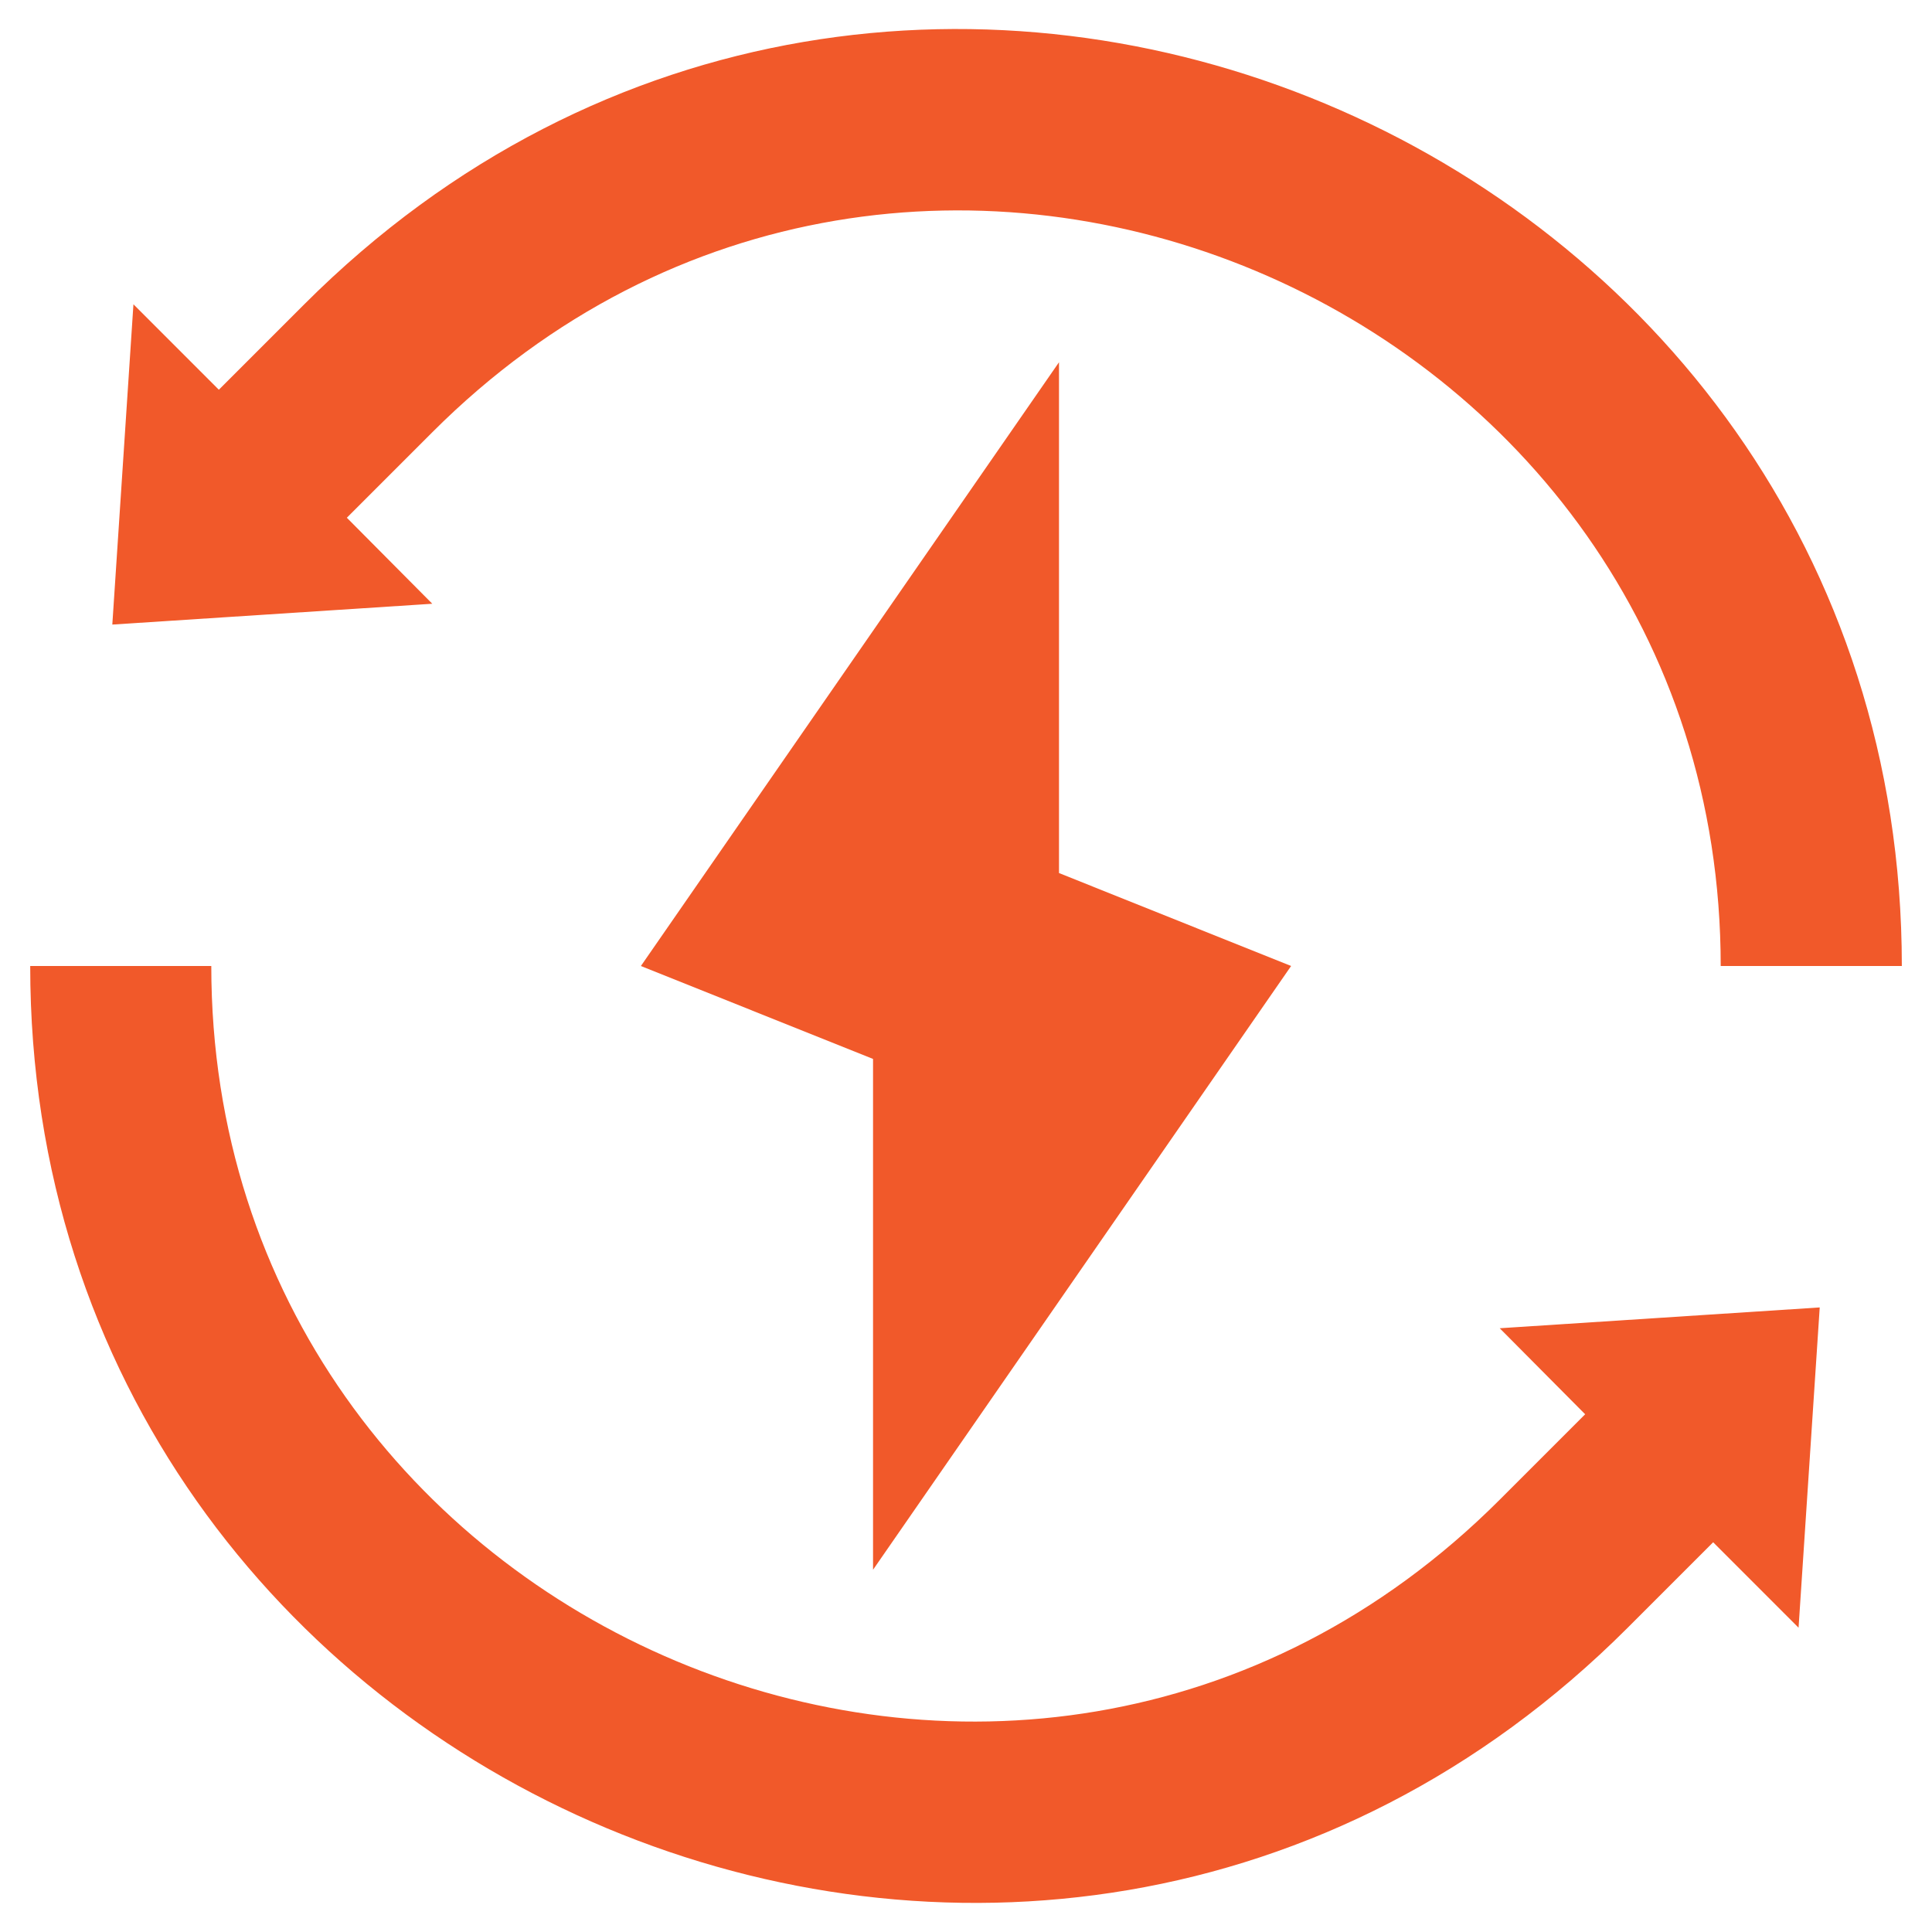 <svg width="44" height="44" viewBox="0 0 44 44" fill="none" xmlns="http://www.w3.org/2000/svg">
<g clip-path="url(#clip0_48_477)">
<path d="M7.899 11.791L9.845 9.845C20.728 -1.038 39.188 6.875 39.188 22H43.313C43.313 3.19 20.405 -6.545 6.93 6.93L4.984 8.876L3.039 6.93L2.558 14.224L9.845 13.75L7.899 11.791Z" fill="#F1592A"/>
<path d="M36.101 32.209L34.155 34.155C23.272 45.038 4.812 37.125 4.812 22H0.688C0.688 40.803 23.595 50.545 37.07 37.07L39.016 35.124L40.961 37.07L41.443 29.776L34.155 30.25L36.101 32.209Z" fill="#F1592A"/>
<path d="M29.404 22L24.118 19.883V8.25L14.596 22L19.883 24.117V35.75L29.404 22Z" fill="#F1592A"/>
</g>
<defs>
<clipPath id="clip0_48_477">
<rect width="44" height="44" fill="white"/>
</clipPath>
</defs>
</svg>
